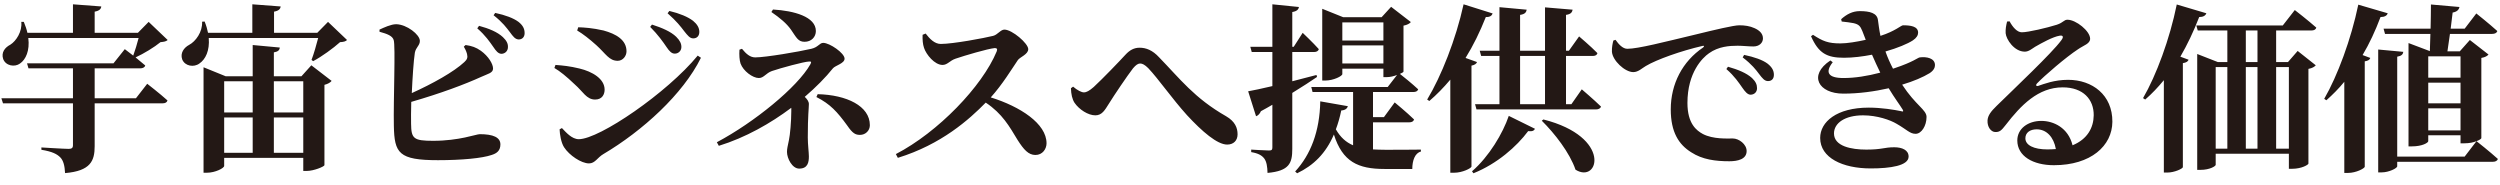 <svg width="446" height="33" viewBox="0 0 446 33" fill="none" xmlns="http://www.w3.org/2000/svg">
<path d="M24.248 17.536L26.264 14.944C26.264 14.944 28.536 16.704 29.88 17.92C29.784 18.272 29.464 18.432 29.016 18.432H16.888V26.08C16.888 28.672 16.184 30.496 11.608 30.88C11.544 29.6 11.32 28.64 10.744 28.064C10.168 27.488 9.336 27.04 7.384 26.72V26.304C7.384 26.304 11.448 26.56 12.28 26.56C12.824 26.56 13.016 26.336 13.016 25.952V18.432H0.536L0.248 17.536H13.016V12.192H5.08L4.824 11.296H20.248L22.264 8.768C22.264 8.768 22.936 9.28 23.768 9.92C24.088 9.024 24.472 7.808 24.728 6.784H5.048C5.336 9.024 4.6 10.624 3.576 11.328C2.616 12.032 1.016 11.744 0.568 10.528C0.184 9.376 0.856 8.48 1.848 7.968C2.872 7.328 3.992 5.632 3.8 3.904H4.248C4.536 4.608 4.76 5.248 4.888 5.856H13.016V0.768L18.072 1.152C18.008 1.6 17.752 1.92 16.888 2.08V5.856H24.6L26.52 3.904L29.912 7.136C29.624 7.392 29.304 7.456 28.632 7.52C27.544 8.416 25.656 9.568 24.184 10.24C24.76 10.72 25.4 11.232 25.912 11.68C25.816 12.032 25.464 12.192 25.016 12.192H16.888V17.536H24.248ZM48.856 27.264H54.104V20.96H48.856V27.264ZM39.992 20.96V27.264H45.08V20.96H39.992ZM45.08 14.496H39.992V20.064H45.08V14.496ZM54.104 14.496H48.856V20.064H54.104V14.496ZM53.784 13.6L55.544 11.648L59.16 14.432C58.968 14.688 58.52 14.976 57.88 15.136V29.472C57.816 29.728 55.992 30.496 54.712 30.496H54.104V28.16H39.992V29.6C39.992 29.984 38.424 30.816 36.888 30.816H36.312V12L40.248 13.6H45.08V8.032L49.912 8.48C49.88 8.928 49.624 9.216 48.856 9.344V13.6H53.784ZM58.52 3.904L61.912 7.136C61.656 7.392 61.304 7.488 60.664 7.52C59.448 8.608 57.432 10.08 55.864 10.912L55.576 10.688C55.992 9.6 56.44 8.032 56.76 6.784H37.24C37.432 9.024 36.664 10.592 35.576 11.328C34.584 12.064 32.984 11.808 32.504 10.592C32.12 9.472 32.792 8.512 33.752 8C34.904 7.392 36.152 5.696 36.056 3.872L36.504 3.84C36.792 4.544 36.984 5.216 37.112 5.856H45.016V0.768L50.072 1.152C50.008 1.6 49.752 1.92 48.888 2.08V5.856H56.6L58.52 3.904ZM82.744 8.32L83.064 8.032C84.184 8.192 84.92 8.448 85.784 9.056C87.16 10.048 87.96 11.424 87.96 12.224C87.96 13.024 87.064 13.152 85.816 13.728C82.936 15.04 78.68 16.64 73.368 18.176C73.336 19.776 73.304 21.184 73.336 22.08C73.368 24.736 73.784 25.12 77.272 25.12C81.944 25.12 84.952 23.936 85.592 23.936C87.992 23.936 89.272 24.512 89.272 25.76C89.272 26.88 88.632 27.36 87.704 27.648C86.04 28.224 82.424 28.576 78.136 28.576C71.128 28.576 70.36 27.328 70.264 22.464C70.168 17.856 70.584 8.16 70.232 7.136C70.008 6.4 69.112 6.048 67.704 5.664V5.28C68.472 4.928 69.752 4.32 70.68 4.32C72.568 4.352 74.904 6.176 74.904 7.296C74.904 8.128 74.2 8.416 74.008 9.408C73.784 10.88 73.592 13.824 73.464 16.608C77.208 14.912 80.952 12.832 82.84 11.072C83.32 10.624 83.48 10.304 83.32 9.632C83.192 9.12 82.904 8.576 82.744 8.32ZM85.144 5.056L85.464 4.608C87.224 5.088 88.728 5.696 89.72 6.624C90.392 7.264 90.648 7.808 90.616 8.416C90.616 9.088 90.104 9.6 89.432 9.6C88.888 9.568 88.504 9.12 87.992 8.352C87.384 7.488 86.616 6.336 85.144 5.056ZM88.056 2.72L88.344 2.304C90.136 2.688 91.608 3.232 92.504 3.904C93.304 4.544 93.592 5.152 93.592 5.92C93.592 6.592 93.176 7.04 92.536 7.04C91.896 7.008 91.544 6.528 90.936 5.696C90.36 4.96 89.72 4.032 88.056 2.72ZM120.376 9.568C119.832 9.568 119.416 9.152 118.904 8.384C118.296 7.488 117.4 6.208 115.992 4.8L116.312 4.384C118.104 4.96 119.672 5.632 120.632 6.56C121.304 7.232 121.56 7.776 121.56 8.384C121.56 9.056 121.048 9.568 120.376 9.568ZM123.672 6.848C123.064 6.848 122.68 6.336 122.04 5.536C121.464 4.768 120.696 3.776 119.096 2.368L119.416 1.952C121.272 2.4 122.712 3.008 123.64 3.712C124.376 4.32 124.76 4.96 124.76 5.696C124.76 6.4 124.344 6.848 123.672 6.848ZM106.392 8.064C105.144 6.944 103.992 6.048 102.968 5.44L103.16 4.864C104.216 4.896 105.72 4.992 107.672 5.44C109.88 6.048 111.768 7.104 111.768 9.152C111.768 10.016 111.096 10.848 110.2 10.848C108.664 10.848 108.088 9.6 106.392 8.064ZM103.256 24.832C106.936 24.832 119.032 16.544 124.472 9.92L125.048 10.304C121.848 16.8 114.616 23.36 107.64 27.488C106.584 28.096 106.168 29.152 105.08 29.152C103.704 29.152 101.56 27.712 100.632 26.272C100.088 25.44 99.864 23.936 99.832 23.072L100.248 22.848C100.952 23.584 102.008 24.832 103.256 24.832ZM102.52 15.04C101.048 13.632 99.896 12.704 98.904 12.128L99.096 11.584C100.408 11.68 101.688 11.808 103.384 12.224C105.656 12.768 107.864 14.048 107.864 16C107.864 16.768 107.48 17.76 106.168 17.76C104.632 17.76 104.024 16.352 102.52 15.04ZM137.615 2.144L137.903 1.696C141.647 1.92 145.551 2.976 145.551 5.536C145.551 6.592 144.751 7.456 143.535 7.456C142.383 7.456 142.095 6.72 141.103 5.28C140.335 4.192 139.151 3.2 137.615 2.144ZM131.919 8.864L132.367 8.704C133.103 9.6 133.807 10.24 134.735 10.24C136.559 10.24 142.575 9.216 144.751 8.704C145.999 8.416 146.191 7.648 146.863 7.648C148.015 7.648 150.671 9.472 150.671 10.464C150.671 11.328 149.007 11.68 148.591 12.192C147.311 13.792 145.583 15.552 143.567 17.28C143.983 17.664 144.303 18.112 144.303 18.56C144.303 19.328 144.111 20.512 144.111 24.544C144.111 25.76 144.303 27.232 144.303 27.904C144.303 28.896 144.143 30.08 142.575 30.08C141.327 30.08 140.399 28.256 140.399 27.104C140.399 26.464 140.527 26.112 140.751 24.96C140.943 24.096 141.167 21.664 141.167 19.84C141.167 19.616 141.167 19.424 141.167 19.232C137.455 22.016 133.007 24.544 128.239 26.016L127.887 25.376C134.575 21.824 142.255 15.552 144.559 11.488C144.783 11.072 144.751 10.944 144.335 10.976C143.407 11.008 139.311 12.128 137.711 12.672C136.623 13.056 136.271 13.92 135.375 13.92C134.287 13.92 132.591 12.672 132.111 11.328C131.919 10.752 131.855 9.792 131.919 8.864ZM145.647 17.312L145.871 16.8C151.055 16.928 155.183 18.912 155.183 22.336C155.183 23.296 154.415 24.064 153.423 24.064C152.623 24.064 152.111 23.808 151.151 22.4C149.359 19.936 148.111 18.56 145.647 17.312ZM164.591 6.208L165.135 5.984C165.839 6.912 166.735 7.84 167.823 7.84C170.031 7.84 175.631 6.784 177.167 6.4C177.967 6.208 178.511 5.28 179.183 5.28C180.559 5.28 183.439 7.744 183.439 8.768C183.439 9.696 181.967 10.176 181.583 10.72C180.495 12.32 178.831 15.072 176.751 17.376C181.999 19.008 186.703 22.048 186.703 25.568C186.703 26.56 185.999 27.648 184.719 27.648C183.471 27.648 182.639 26.688 181.551 24.992C180.079 22.56 178.831 20.288 175.855 18.304C172.911 21.312 167.951 25.76 160.175 28.16L159.823 27.488C167.343 23.584 175.215 15.424 177.807 9.184C177.999 8.704 177.807 8.576 177.455 8.576C176.175 8.704 172.079 9.92 170.479 10.464C169.423 10.816 169.039 11.584 168.143 11.584C166.735 11.584 165.231 9.728 164.847 8.544C164.623 7.904 164.559 7.072 164.591 6.208ZM191.695 18.336C191.279 17.696 191.087 16.8 191.055 15.744L191.439 15.456C192.175 16.096 192.943 16.48 193.359 16.48C193.839 16.48 194.351 16.192 195.119 15.52C196.719 14.048 199.759 10.88 200.783 9.76C201.551 8.928 202.319 8.512 203.311 8.512C204.463 8.512 205.615 8.96 206.767 10.208C210.479 14.016 213.071 17.504 218.735 20.736C220.335 21.664 220.783 22.816 220.783 23.968C220.783 25.056 220.079 25.792 218.927 25.792C217.167 25.792 214.479 23.488 211.759 20.544C209.071 17.568 206.671 14.08 204.847 12.16C204.239 11.552 203.791 11.328 203.407 11.328C203.023 11.328 202.639 11.584 202.127 12.192C201.071 13.568 198.799 16.928 197.807 18.528C197.103 19.648 196.591 20.576 195.407 20.576C194.127 20.576 192.527 19.552 191.695 18.336ZM234.863 13.376L234.959 13.728C233.839 14.496 232.367 15.456 230.543 16.576V26.56C230.543 29.088 230.031 30.496 226.127 30.848C226.095 29.728 225.967 28.864 225.551 28.288C225.135 27.744 224.527 27.36 223.215 27.136V26.688C223.215 26.688 225.807 26.848 226.383 26.848C226.863 26.848 226.991 26.72 226.991 26.304V18.688C226.351 19.072 225.647 19.456 224.943 19.84C224.783 20.256 224.431 20.64 224.079 20.736L222.671 16.288C223.567 16.128 225.103 15.808 226.991 15.36V9.28H223.311L223.055 8.352H226.991V0.768L231.727 1.248C231.663 1.696 231.343 2.016 230.543 2.144V8.352H230.799L232.399 5.856C232.399 5.856 234.255 7.616 235.279 8.768C235.183 9.12 234.863 9.28 234.415 9.28H230.543V14.496C231.951 14.144 233.423 13.76 234.863 13.376ZM239.471 11.328H246.799V8.096H239.471V11.328ZM246.799 4H239.471V7.232H246.799V4ZM244.943 21.824V26.656C245.615 26.688 246.351 26.72 247.119 26.72C248.559 26.72 251.855 26.72 253.487 26.688V27.04C252.431 27.296 251.951 28.64 251.951 30.144H246.991C242.287 30.144 239.503 28.864 237.967 24C236.527 27.36 234.351 29.504 231.407 30.912L231.055 30.592C233.807 27.616 235.439 23.456 235.535 18.08L240.463 18.944C240.335 19.36 240.015 19.648 239.279 19.712C239.023 20.96 238.703 22.048 238.319 23.072C239.119 24.48 240.111 25.376 241.391 25.92V16.416H234.159L233.935 15.52H247.567L249.231 13.376C248.655 13.6 247.983 13.76 247.407 13.76H246.799V12.256H239.471V13.216C239.471 13.568 237.903 14.368 236.431 14.368H235.887V1.568L239.631 3.072H246.479L248.175 1.216L251.695 3.936C251.503 4.192 251.055 4.448 250.383 4.576V12.768C250.383 12.864 250.127 13.024 249.743 13.184C250.319 13.632 251.951 14.944 253.007 15.936C252.911 16.256 252.591 16.416 252.143 16.416H244.943V20.896H246.895L248.815 18.272C248.815 18.272 250.991 20.064 252.271 21.312C252.175 21.664 251.855 21.824 251.407 21.824H244.943ZM261.455 10.336L263.503 11.072C263.375 11.392 263.087 11.584 262.511 11.712V29.728C262.447 30.016 260.911 30.816 259.407 30.816H258.735V14.208C257.551 15.616 256.303 16.896 254.991 18.016L254.607 17.76C257.103 13.632 259.727 7.04 261.103 0.768L266.287 2.4C266.159 2.784 265.807 3.072 265.071 3.04C264.015 5.696 262.831 8.128 261.455 10.336ZM262.863 30.912L262.607 30.56C265.647 27.936 268.111 23.776 269.167 20.672L273.839 22.976C273.679 23.296 273.391 23.488 272.623 23.392C270.575 26.144 267.087 29.216 262.863 30.912ZM275.055 21.536L275.343 21.312C287.695 24.448 285.199 32.864 281.071 30.272C280.047 27.264 277.359 23.808 275.055 21.536ZM271.183 9.984V18.592H275.631V9.984H271.183ZM280.335 18.592L282.191 15.936C282.191 15.936 284.335 17.76 285.615 19.008C285.519 19.36 285.167 19.52 284.719 19.52H263.407L263.151 18.592H267.503V9.984H264.239L263.983 9.056H267.503V1.28L272.367 1.728C272.271 2.208 272.047 2.528 271.183 2.656V9.056H275.631V1.312L280.559 1.728C280.463 2.208 280.239 2.528 279.375 2.656V9.056H279.887L281.711 6.496C281.711 6.496 283.791 8.256 284.975 9.472C284.911 9.824 284.591 9.984 284.143 9.984H279.375V18.592H280.335ZM287.823 7.232L288.207 7.104C288.783 7.904 289.487 8.704 290.319 8.704C292.239 8.704 296.911 7.488 302.543 6.144C305.935 5.312 309.295 4.512 310.287 4.512C311.247 4.512 312.175 4.64 313.007 5.024C313.871 5.408 314.511 5.984 314.511 6.848C314.511 7.648 313.839 8.288 312.815 8.288C311.951 8.288 310.895 8.16 309.999 8.16C308.527 8.16 306.575 8.288 304.879 9.504C303.727 10.304 301.039 12.928 301.039 18.368C301.039 22.08 302.671 23.296 303.791 23.904C305.615 24.864 308.207 24.704 309.135 24.704C310.223 24.704 311.599 25.728 311.599 26.944C311.599 28.416 309.999 28.768 308.527 28.768C306.063 28.768 303.727 28.48 301.711 27.168C299.503 25.792 298.063 23.584 298.063 19.52C298.063 14.944 300.175 10.944 303.823 8.48C304.079 8.288 304.047 8.096 303.727 8.192C299.951 9.056 295.535 10.624 293.615 11.776C292.943 12.16 292.271 12.864 291.375 12.864C289.871 12.864 287.663 10.784 287.567 9.216C287.535 8.448 287.695 7.712 287.823 7.232ZM310.895 10.24L311.151 9.792C312.975 10.176 314.447 10.688 315.343 11.36C316.143 12 316.463 12.608 316.463 13.344C316.463 14.048 316.079 14.464 315.407 14.464C314.799 14.464 314.415 13.984 313.807 13.184C313.231 12.416 312.559 11.52 310.895 10.24ZM307.983 12.32L308.271 11.904C310.063 12.416 311.567 13.024 312.559 13.92C313.231 14.56 313.455 15.104 313.455 15.744C313.455 16.416 312.975 16.896 312.271 16.896C311.759 16.864 311.343 16.384 310.831 15.648C310.223 14.784 309.455 13.6 307.983 12.32ZM337.711 12.256L337.999 12.16C341.359 11.04 342.159 10.272 342.479 10.24C343.695 10.08 345.199 10.368 345.199 11.616C345.199 12.064 344.975 12.576 344.239 13.056C343.087 13.76 341.391 14.496 339.343 15.104C341.775 18.816 343.695 19.584 343.695 20.864C343.695 22.432 342.799 23.872 341.743 23.872C340.719 23.872 340.207 23.136 338.351 22.08C337.231 21.408 334.895 20.576 332.367 20.576C329.135 20.576 327.183 21.952 327.183 23.808C327.183 26.112 330.319 26.688 332.943 26.688C335.823 26.688 336.111 26.272 337.935 26.272C339.311 26.272 340.495 26.752 340.495 27.936C340.495 29.568 337.231 30.048 333.743 30.048C328.719 30.048 324.719 28.16 324.719 24.608C324.719 21.76 327.631 19.2 333.391 19.2C335.663 19.2 337.967 19.584 339.183 19.84C339.567 19.968 339.599 19.84 339.439 19.552C338.959 18.752 337.999 17.504 336.943 15.744C334.415 16.32 331.599 16.704 328.847 16.704C324.431 16.704 322.543 13.44 326.543 10.784L326.959 11.104C325.583 12.864 326.063 13.92 328.879 13.92C330.927 13.92 333.135 13.568 335.439 12.96C334.959 11.968 334.447 10.88 333.967 9.76C332.303 10.08 330.575 10.304 328.975 10.304C325.903 10.304 324.431 9.504 323.087 6.464L323.439 6.208C325.199 7.36 326.159 7.744 328.335 7.744C329.519 7.744 331.279 7.456 332.847 7.104C332.623 6.56 332.431 6.016 332.239 5.536C331.887 4.672 331.631 4.352 330.671 4.128C330.127 4.032 329.295 3.904 328.559 3.84L328.463 3.424C329.423 2.56 330.479 1.984 331.791 1.984C333.583 1.984 334.863 2.336 335.023 3.552C335.119 4.224 335.247 5.344 335.471 6.4C338.159 5.536 339.151 4.512 339.503 4.512C340.783 4.512 342.191 4.672 342.191 5.824C342.191 6.272 341.935 6.752 341.263 7.2C340.335 7.808 338.511 8.576 336.367 9.184C336.751 10.272 337.167 11.2 337.711 12.256ZM365.263 26.656C365.807 26.656 366.287 26.624 366.767 26.592C366.383 24.448 365.103 23.072 363.343 23.072C362.127 23.072 361.327 23.68 361.327 24.672C361.327 25.888 362.799 26.656 365.263 26.656ZM358.063 3.84L358.511 3.808C359.055 4.832 359.855 5.76 360.687 5.76C361.839 5.76 365.199 4.96 366.927 4.416C368.175 4 368.175 3.52 368.847 3.52C370.351 3.52 372.879 5.536 372.879 6.912C372.879 7.808 371.759 8.064 370.703 8.8C368.591 10.176 364.655 13.568 363.439 14.848C363.087 15.2 363.279 15.424 363.599 15.328C364.655 14.976 366.479 14.24 368.943 14.24C373.263 14.24 376.879 16.928 376.847 21.728C376.815 26.016 373.007 29.472 366.415 29.472C362.671 29.472 359.887 27.84 359.887 25.056C359.887 22.944 361.807 21.568 364.175 21.568C366.351 21.568 368.975 22.784 369.743 25.92C372.399 24.832 373.487 22.784 373.519 20.576C373.551 17.76 371.663 15.584 367.983 15.584C363.599 15.584 360.527 18.784 357.807 22.304C357.039 23.296 356.719 23.584 355.919 23.552C355.215 23.52 354.511 22.688 354.575 21.472C354.639 20.608 355.151 19.904 356.207 18.88C359.343 15.808 366.063 9.472 367.727 7.2C368.271 6.496 367.951 6.272 367.439 6.368C366.255 6.56 364.271 7.648 363.055 8.352C362.447 8.736 361.903 9.216 361.231 9.216C359.343 9.216 357.903 7.04 357.807 5.92C357.775 5.184 357.871 4.64 358.063 3.84ZM388.335 0.8L393.615 2.368C393.455 2.784 393.071 3.04 392.335 3.04C391.343 5.6 390.223 7.968 388.975 10.112L390.447 10.656C390.319 10.976 390.031 11.168 389.423 11.264V29.824C389.391 30.08 387.951 30.784 386.639 30.784H386.031V14.304C384.975 15.584 383.887 16.736 382.703 17.76L382.319 17.504C384.687 13.44 387.087 6.944 388.335 0.8ZM406.063 26.528H408.335V11.968H406.063V26.528ZM395.279 11.968V26.528H397.359V11.968H395.279ZM402.735 11.968H400.655V26.528H402.735V11.968ZM400.655 5.44V11.072H402.735V5.44H400.655ZM408.175 11.072L409.903 9.088L413.135 11.648C412.911 11.904 412.527 12.16 411.823 12.288V29.184C411.823 29.376 410.639 30.112 408.911 30.112H408.335V27.424H395.279V29.408C395.279 29.632 394.255 30.304 392.559 30.304H391.983V9.632L395.663 11.072H397.359V5.44H392.079L391.823 4.544H407.247L409.391 1.792C409.391 1.792 411.791 3.648 413.231 4.928C413.135 5.28 412.815 5.44 412.335 5.44H406.063V11.072H408.175ZM420.719 0.832L425.967 2.368C425.839 2.784 425.423 3.04 424.687 3.04C423.759 5.504 422.703 7.776 421.487 9.824L422.863 10.336C422.767 10.656 422.479 10.848 421.871 10.944V29.76C421.807 30.048 420.335 30.848 418.895 30.848H418.223V14.592C417.231 15.808 416.143 16.896 415.023 17.888L414.639 17.632C417.007 13.536 419.439 7.008 420.719 0.832ZM433.199 23.264H438.959V19.328H433.199V23.264ZM433.199 14.752V18.432H438.959V14.752H433.199ZM438.959 10.048H433.199V13.856H438.959V10.048ZM442.671 10.336V24.64C442.671 24.736 442.351 24.992 441.807 25.184C441.935 25.28 444.207 27.072 445.615 28.352C445.519 28.704 445.167 28.864 444.719 28.864H427.663V29.664C427.663 30.016 426.159 30.752 424.911 30.752H424.271V8.832L428.751 9.248C428.687 9.696 428.431 9.984 427.663 10.112V27.936H439.695L441.807 25.184C441.263 25.408 440.527 25.568 439.599 25.568H438.959V24.128H433.199V25.184C433.199 25.472 432.111 26.112 430.319 26.112H429.679V7.68L433.487 9.12C433.519 8.224 433.551 7.168 433.583 6.048H425.487L425.231 5.12H433.615C433.647 3.648 433.679 2.144 433.679 0.8L438.767 1.248C438.671 1.76 438.287 2.112 437.551 2.24C437.455 3.072 437.327 4.096 437.199 5.12H439.695L441.775 2.4C441.775 2.4 444.111 4.256 445.519 5.536C445.423 5.888 445.071 6.048 444.591 6.048H437.071C436.911 7.168 436.751 8.256 436.623 9.152H438.831L440.623 7.136L443.951 9.728C443.727 9.984 443.375 10.208 442.671 10.336Z" fill="#231815"/>
</svg>
